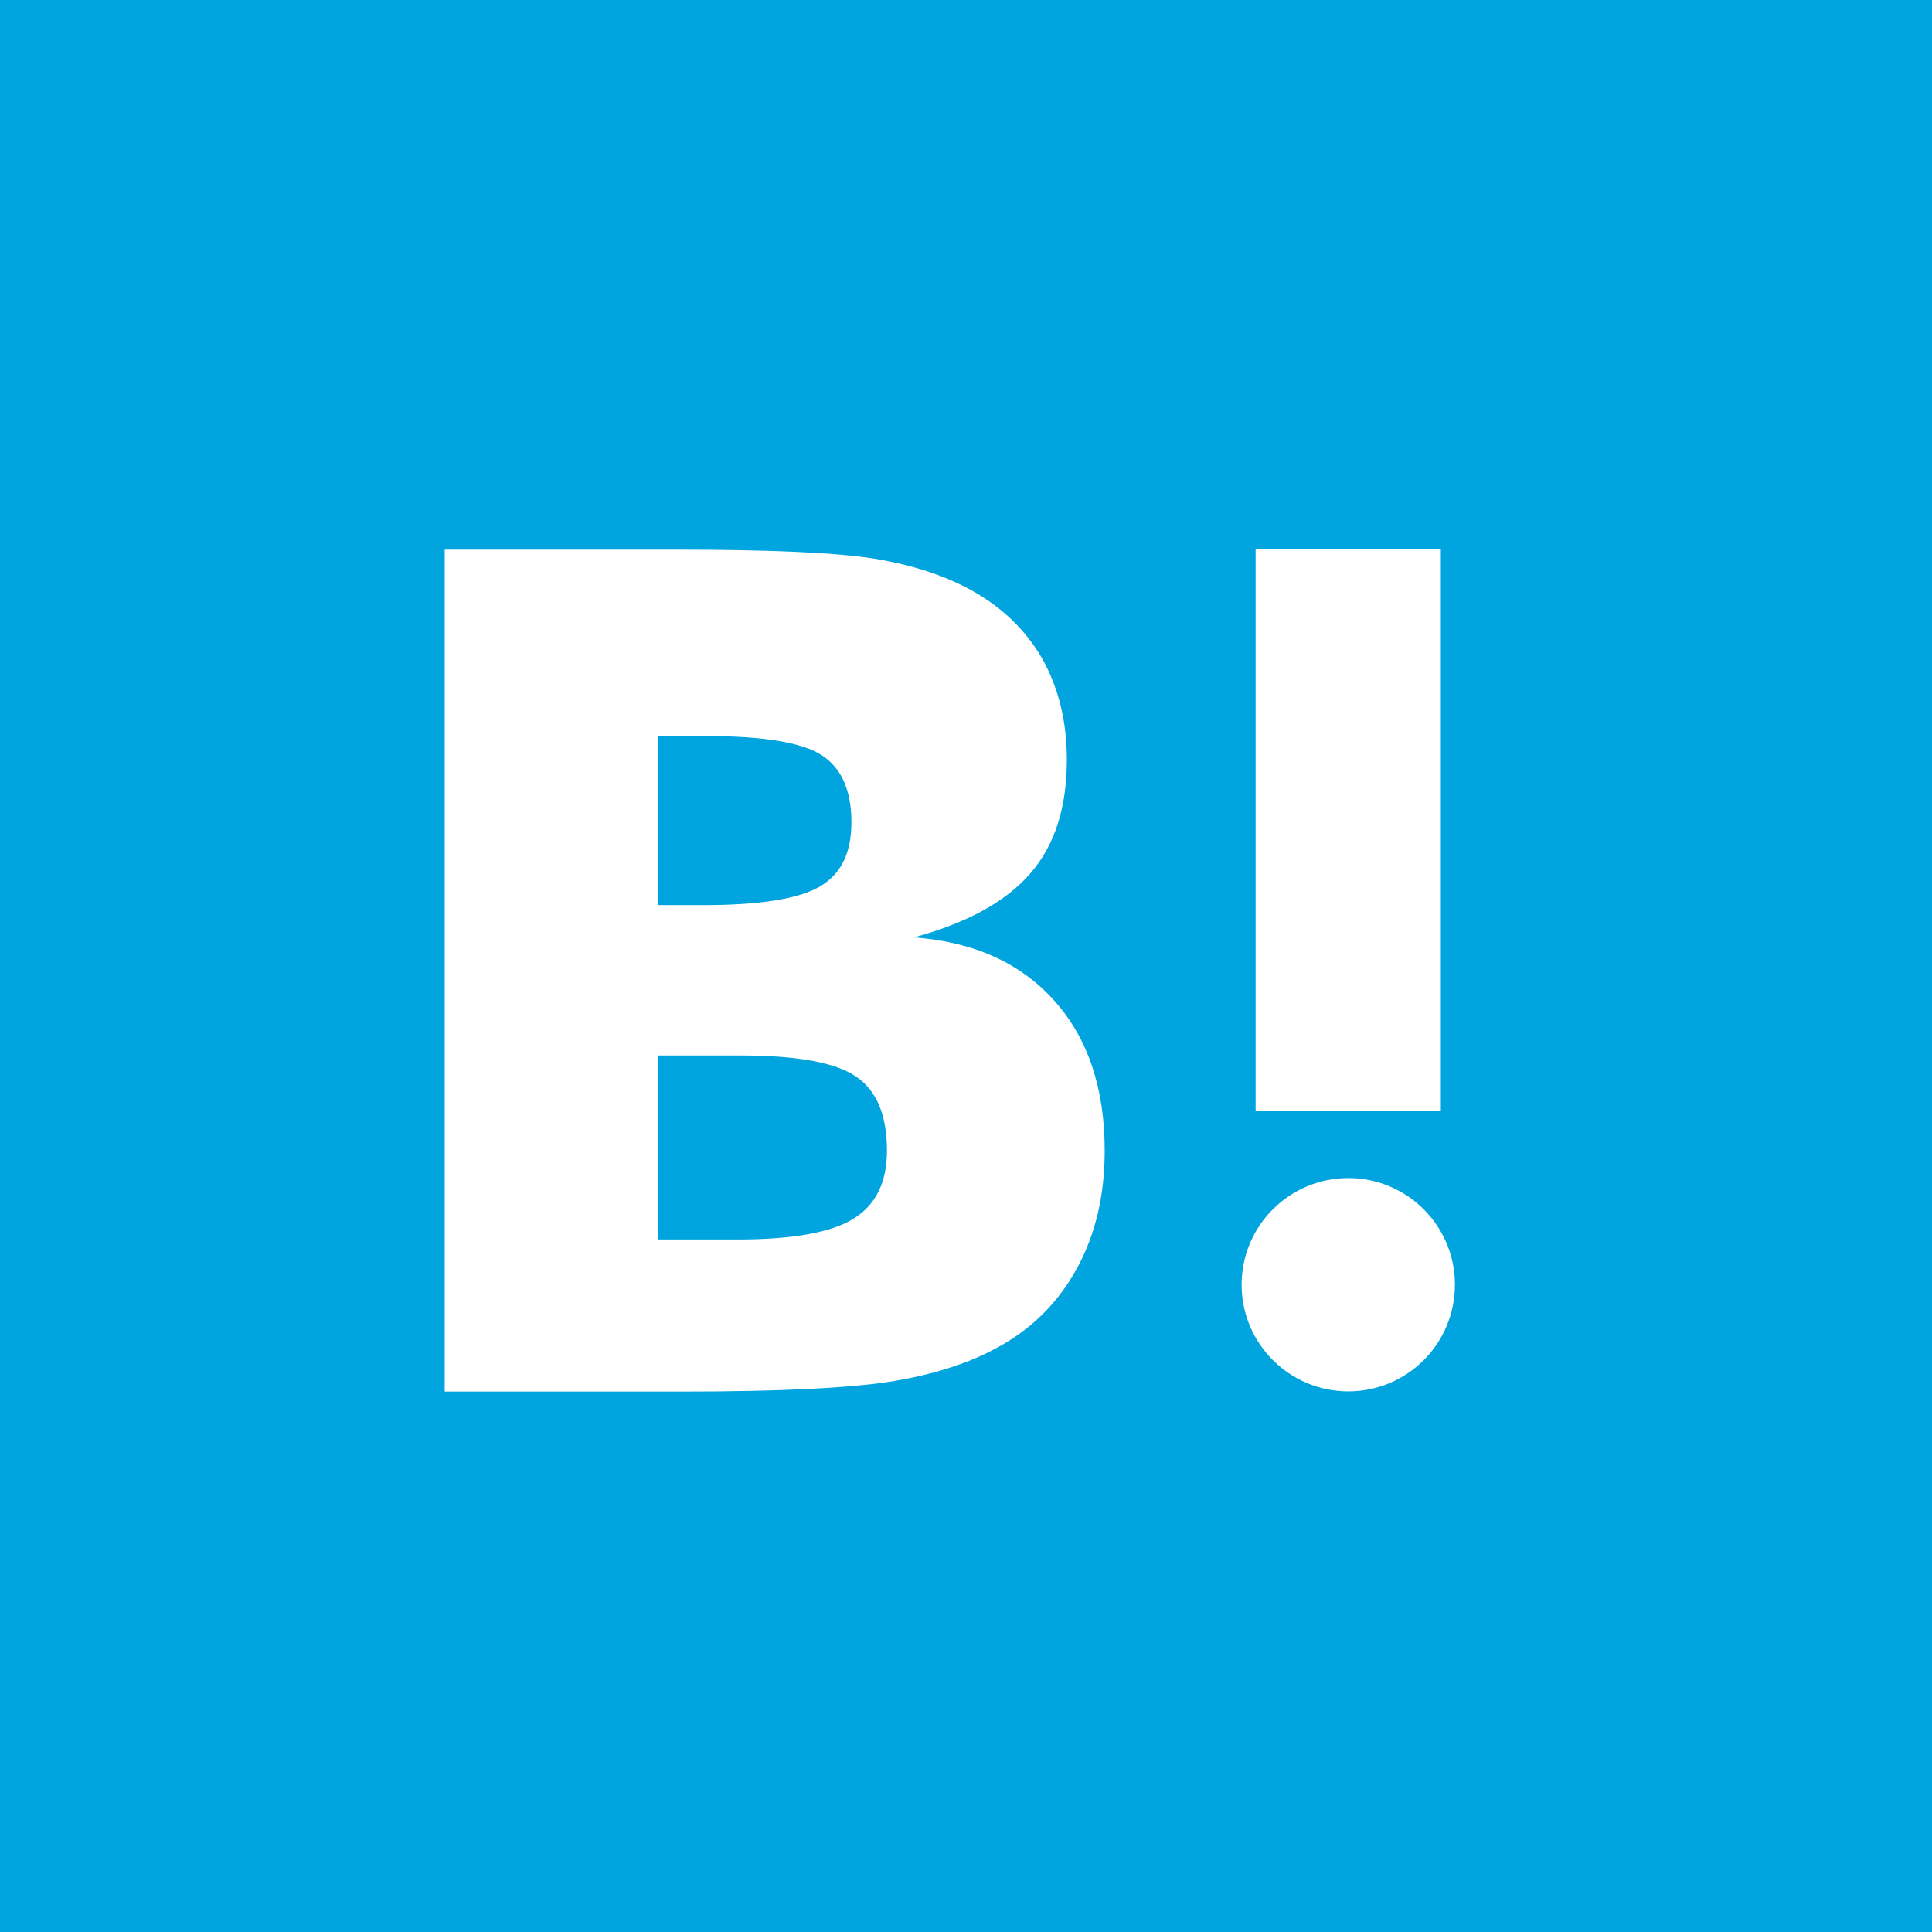 <?xml version="1.0" encoding="UTF-8"?><svg id="_レイヤー_2" xmlns="http://www.w3.org/2000/svg" viewBox="0 0 218 218"><defs><style>.cls-1{fill:#00a4de;}.cls-1,.cls-2{stroke-width:0px;}.cls-2{fill:#fff;}</style></defs><g id="_レイヤー_1-2"><rect class="cls-1" width="218" height="218"/><path class="cls-2" d="m118.94,112.89c-3.79-4.23-9.05-6.61-15.8-7.12,6.01-1.64,10.37-4.03,13.13-7.23,2.75-3.16,4.11-7.44,4.11-12.84,0-4.27-.93-8.05-2.74-11.31-1.85-3.24-4.52-5.84-8.02-7.78-3.06-1.69-6.71-2.87-10.95-3.57-4.27-.68-11.73-1.02-22.44-1.02h-26.05v95h26.84c10.78,0,18.56-.38,23.31-1.1,4.75-.75,8.74-2,11.96-3.73,3.99-2.11,7.03-5.1,9.16-8.95,2.14-3.86,3.2-8.32,3.2-13.41,0-7.05-1.9-12.71-5.7-16.93Zm-44.72-29.83h5.56c6.43,0,10.74.73,12.97,2.17,2.2,1.45,3.32,3.96,3.32,7.53s-1.19,5.85-3.55,7.27c-2.39,1.39-6.75,2.1-13.13,2.1h-5.17v-19.06Zm22.05,54.48c-2.53,1.55-6.89,2.32-13.01,2.32h-9.05v-20.76h9.44c6.28,0,10.62.79,12.93,2.37,2.35,1.58,3.5,4.37,3.5,8.37,0,3.58-1.27,6.15-3.82,7.7Z"/><path class="cls-2" d="m152.14,132.93c-6.65,0-12.04,5.38-12.04,12.03s5.39,12.04,12.04,12.04,12.03-5.39,12.03-12.04-5.39-12.03-12.03-12.03Z"/><rect class="cls-2" x="141.68" y="62" width="20.9" height="63.33"/></g></svg>